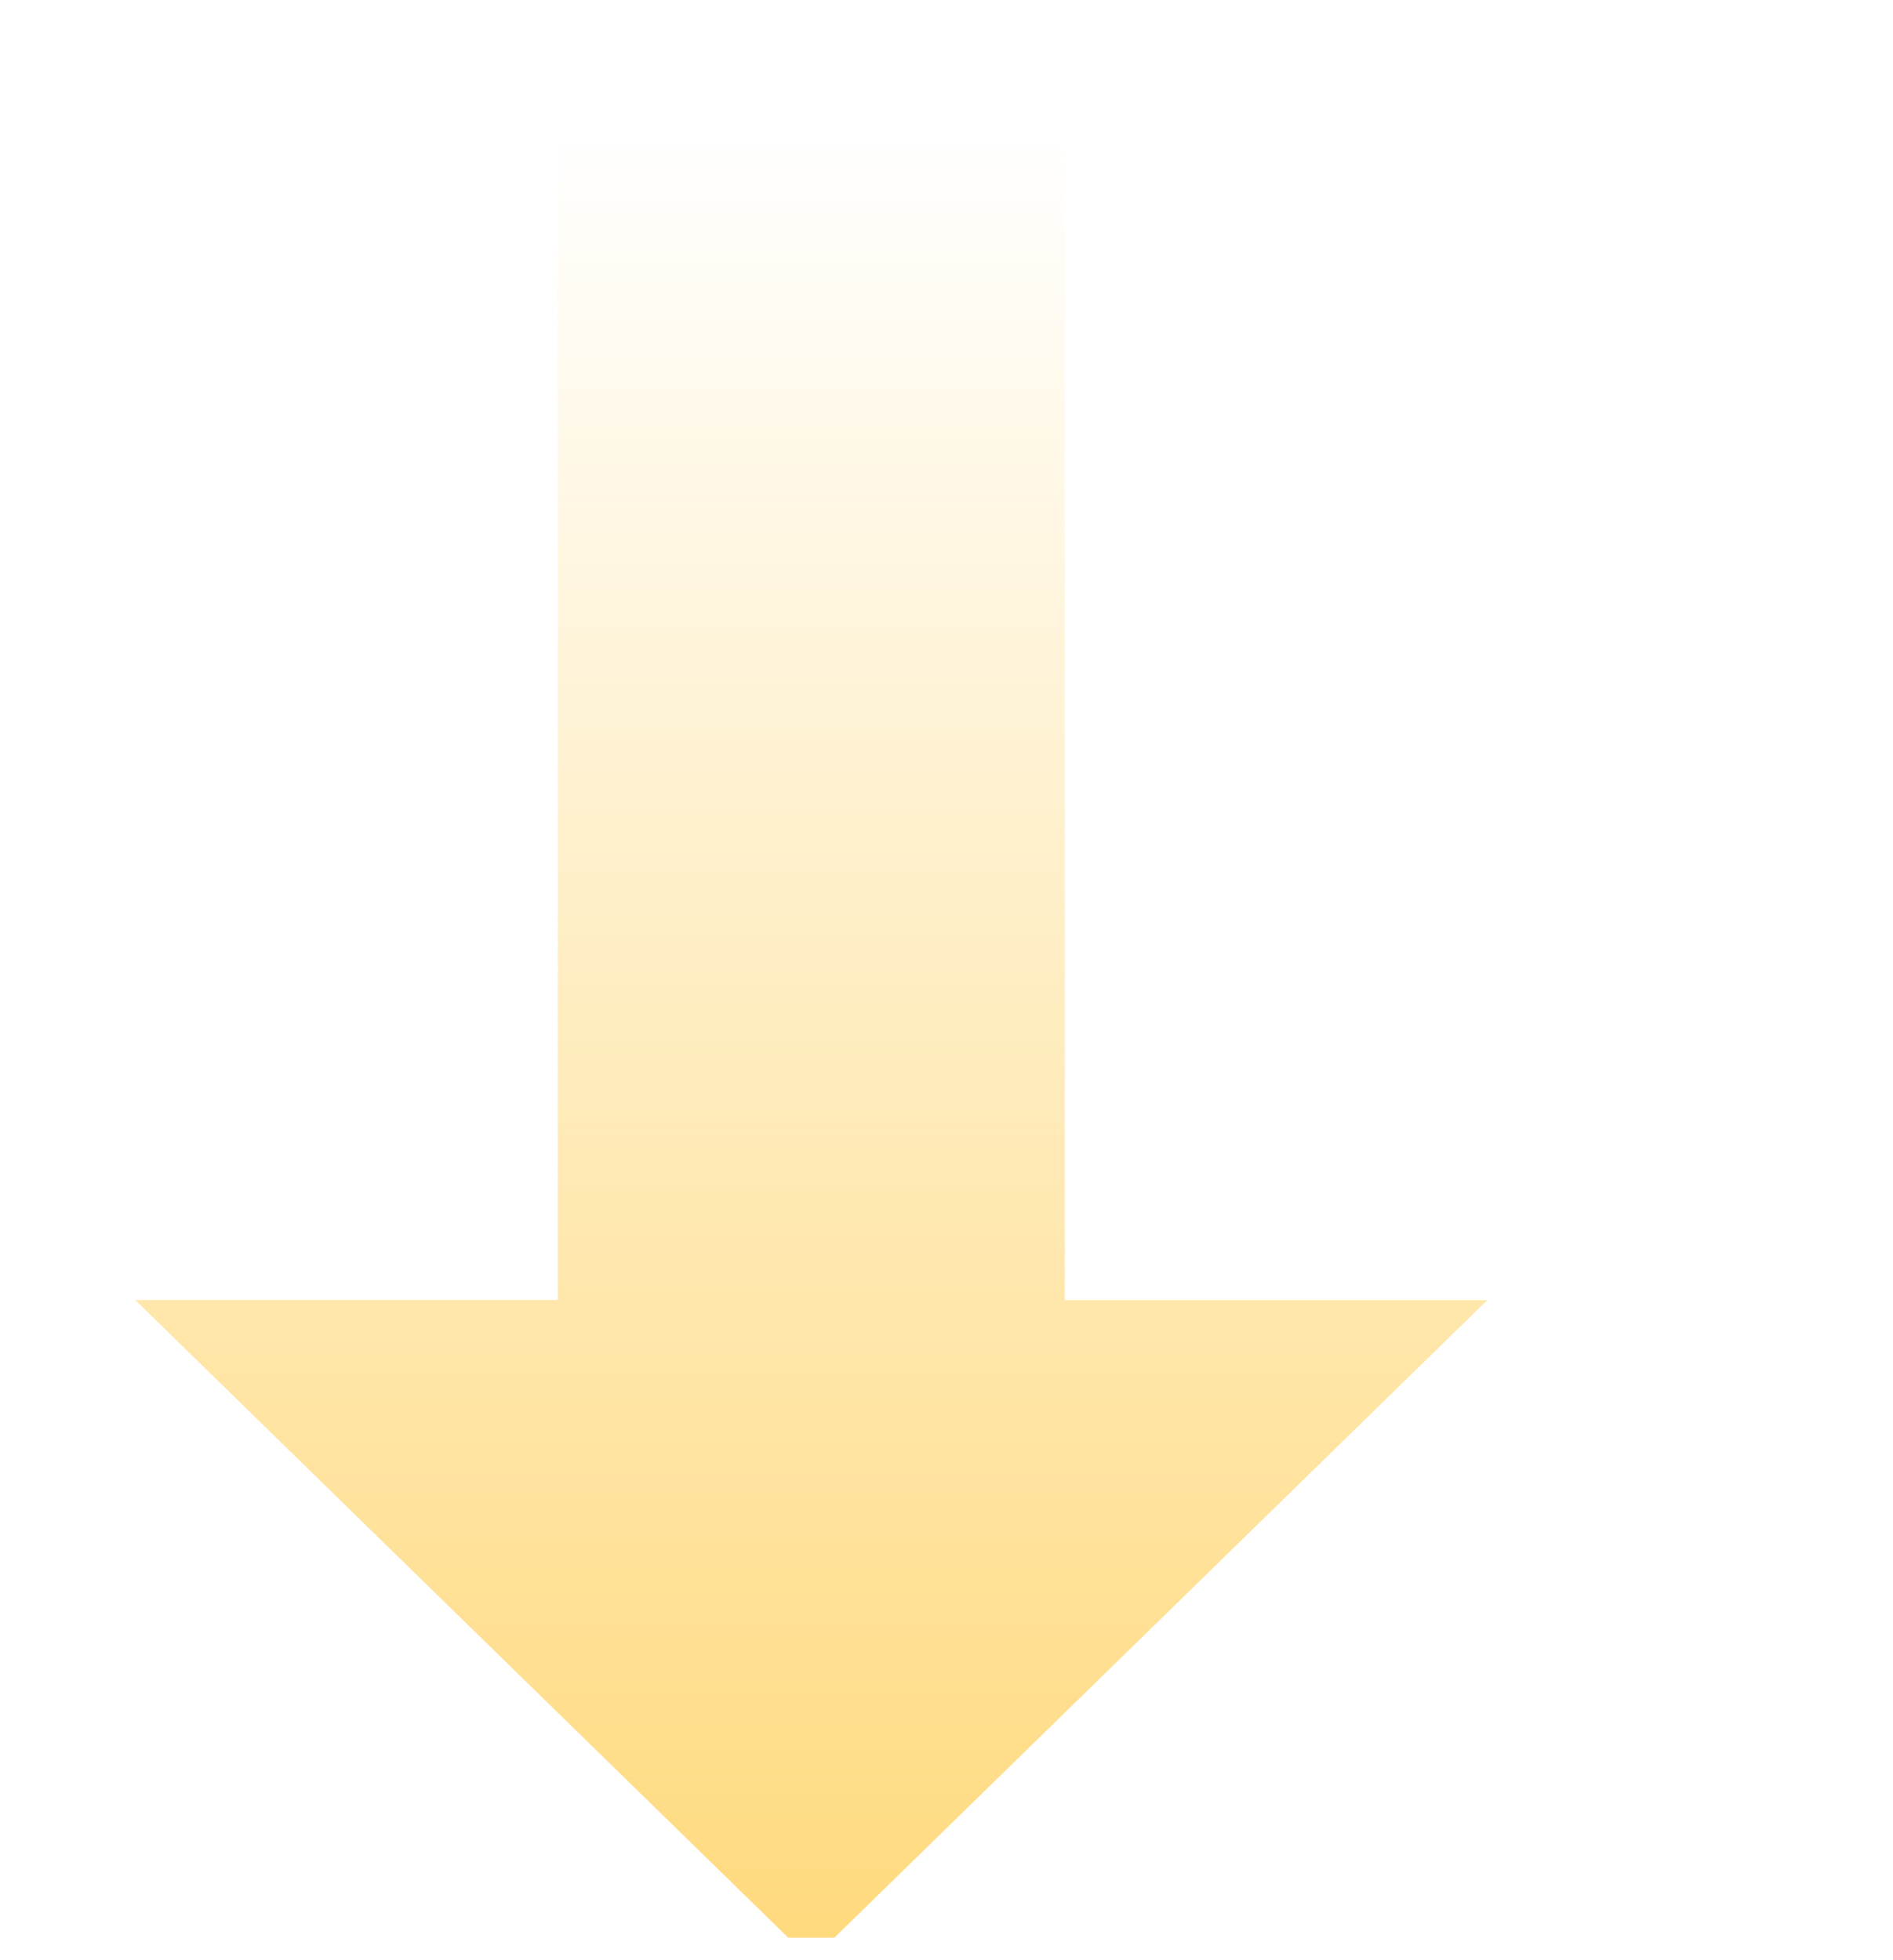 <svg xmlns="http://www.w3.org/2000/svg" width="28" height="29" fill="none"><g clip-path="url(#a)"><path fill="url(#b)" d="M22 19.234h-6.25V1.845c0-.467-.56-.846-1.25-.846h-5c-.69 0-1.25.379-1.25.846v17.388H2L12 29z"/></g><defs><linearGradient id="b" x1="12" x2="12" y1="2.012" y2="29" gradientUnits="userSpaceOnUse"><stop stop-color="#FFD97C" stop-opacity="0"/><stop offset="1" stop-color="#FFD97C"/></linearGradient><clipPath id="a"><path fill="#fff" d="M28 .667v28H0v-28z"/></clipPath></defs></svg>